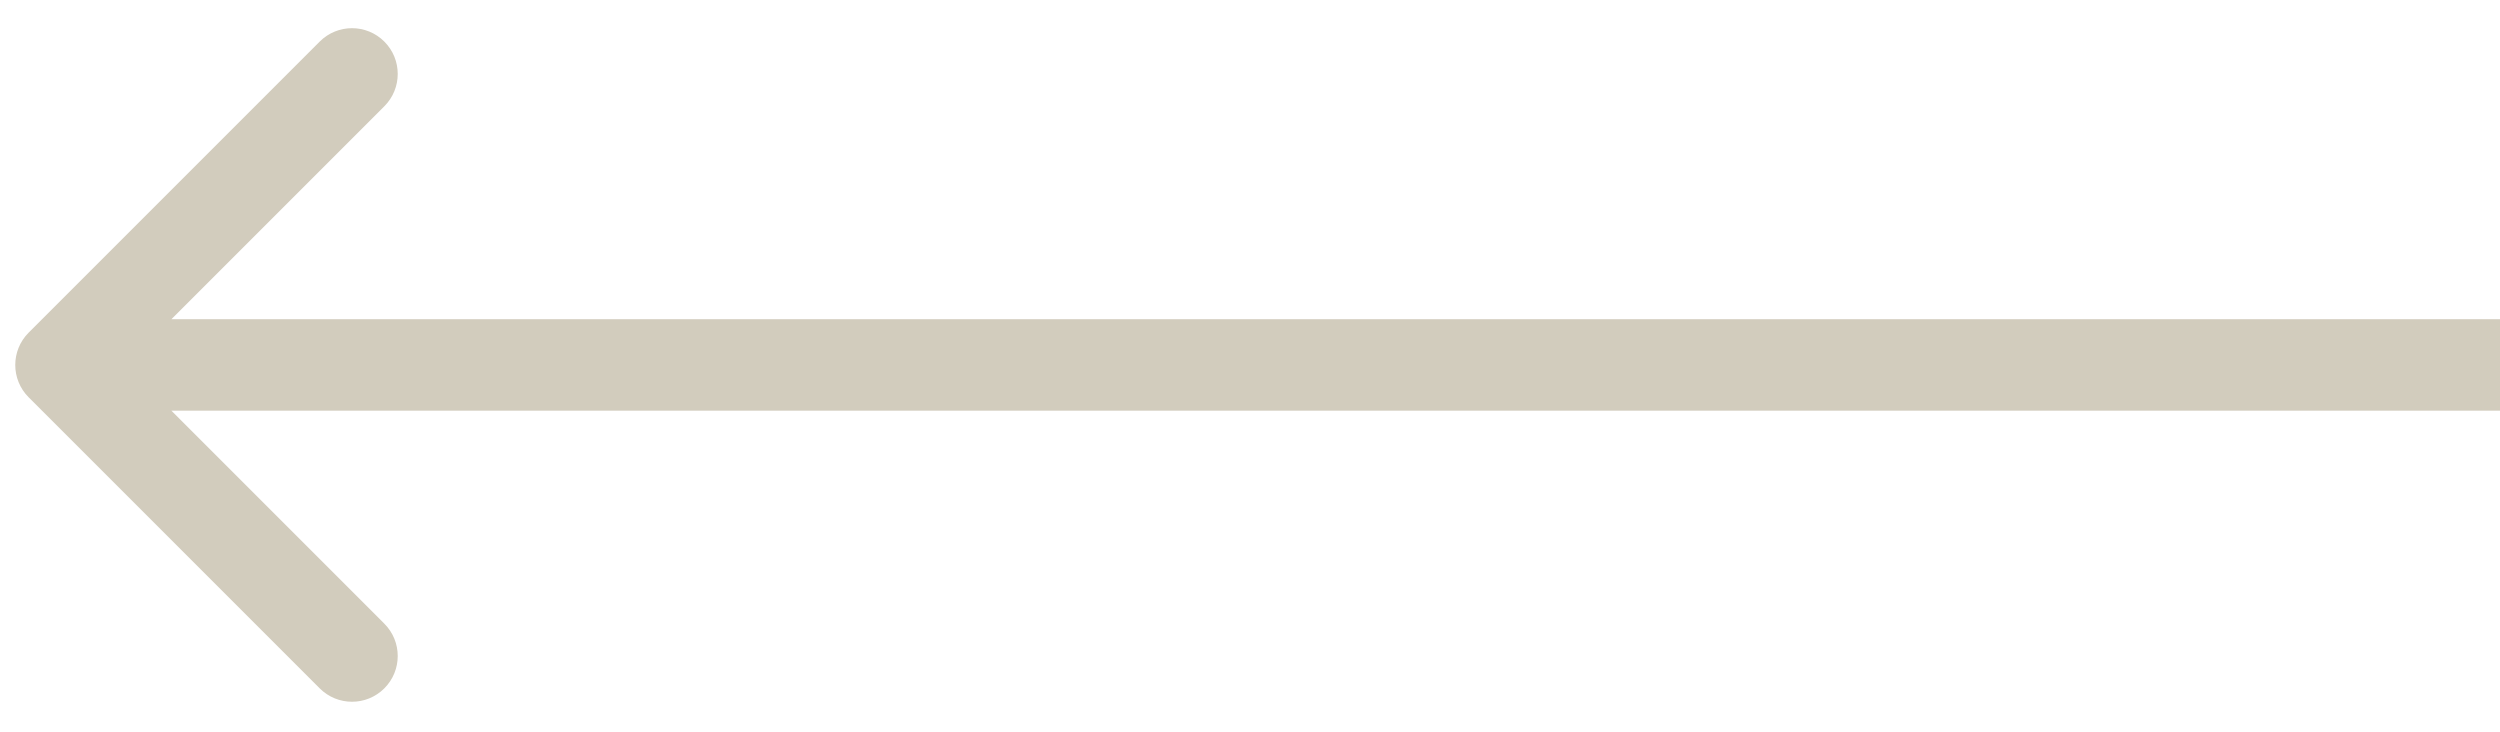 <svg width="41" height="12" viewBox="0 0 41 12" fill="none" xmlns="http://www.w3.org/2000/svg">
<path d="M0.47 5.455C0.177 5.748 0.177 6.223 0.47 6.516L5.243 11.289C5.536 11.582 6.01 11.582 6.303 11.289C6.596 10.996 6.596 10.521 6.303 10.228L2.061 5.985L6.303 1.743C6.596 1.45 6.596 0.975 6.303 0.682C6.01 0.389 5.536 0.389 5.243 0.682L0.47 5.455ZM41 5.235L1 5.235L1 6.735L41 6.735L41 5.235Z" fill="#D2CCBD"/>
</svg>
